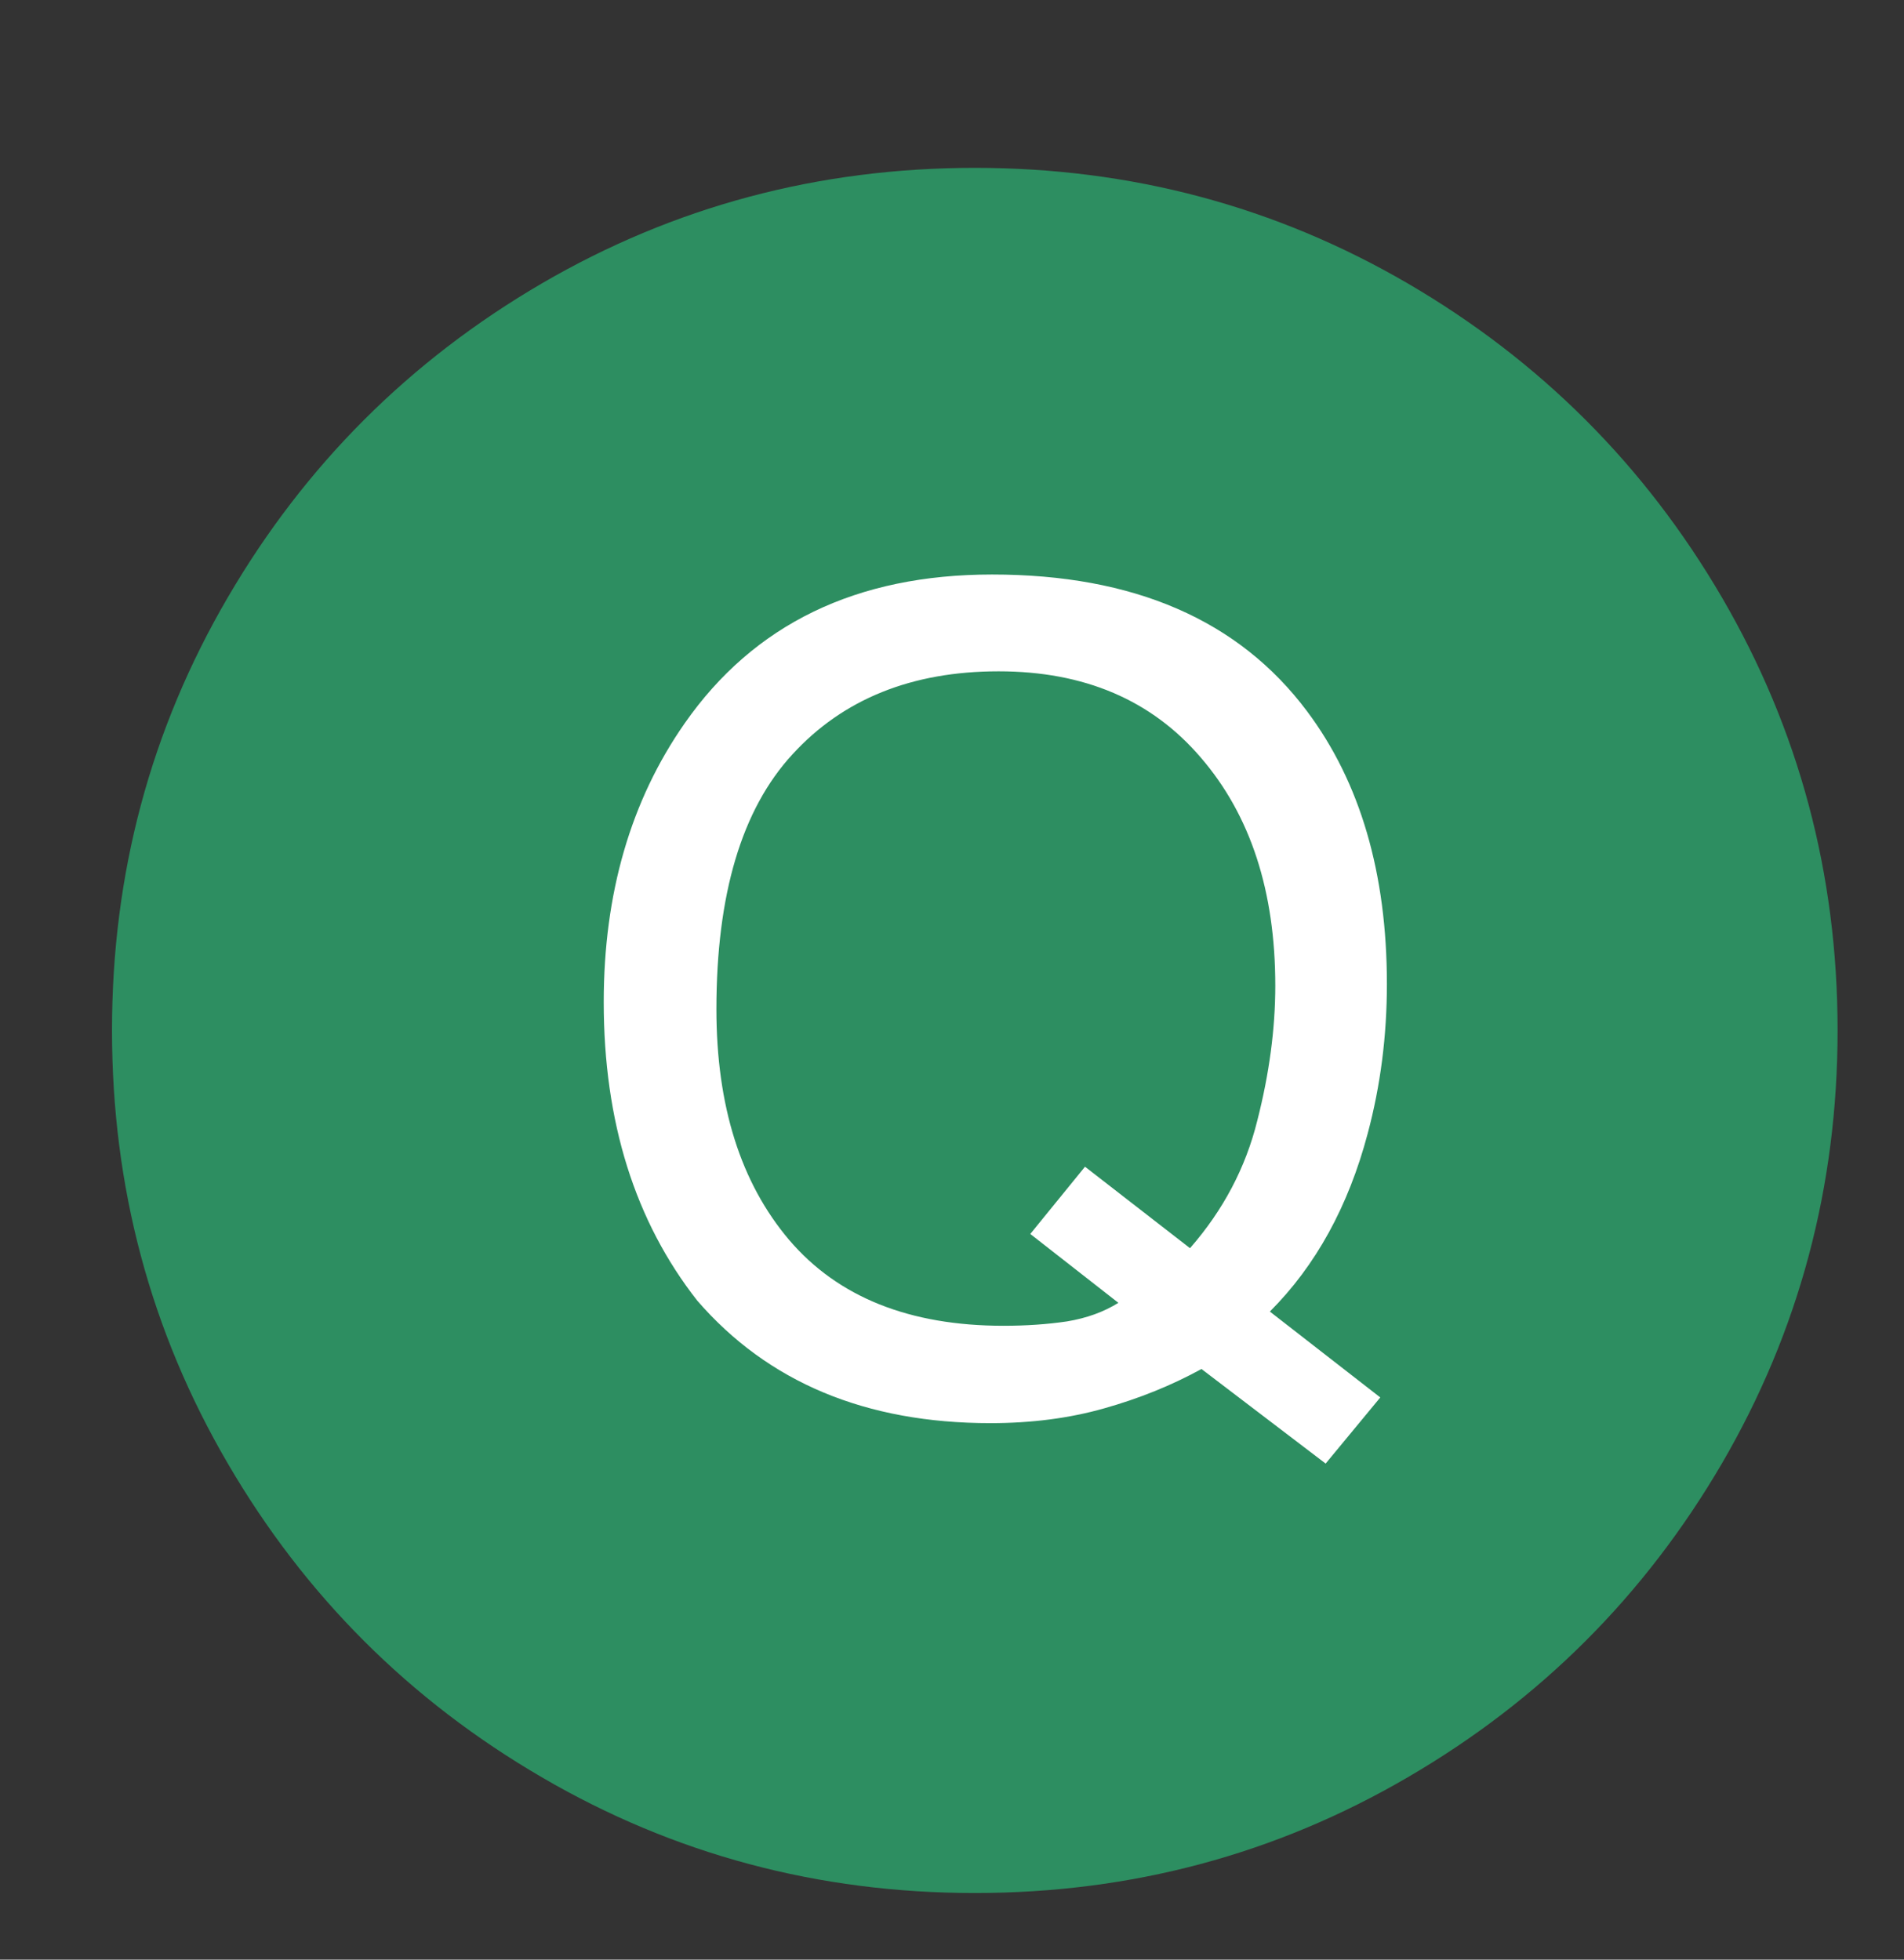 <svg width="34" height="35" viewBox="0 0 34 35" fill="none" xmlns="http://www.w3.org/2000/svg">
<rect x="0" y="0" width="34" height="35" fill="#333333" stroke="none"/>
<path d="M30.749 10.671C32.125 13.031 32.814 15.609 32.814 18.402C32.814 21.199 32.124 23.776 30.749 26.137C29.371 28.498 27.501 30.367 25.14 31.742C22.78 33.12 20.201 33.81 17.408 33.81C14.612 33.81 12.033 33.12 9.674 31.742C7.313 30.367 5.443 28.498 4.067 26.137C2.689 23.777 2 21.199 2 18.402C2 15.609 2.689 13.031 4.067 10.671C5.444 8.31 7.313 6.441 9.674 5.063C12.033 3.688 14.613 2.998 17.408 2.998C20.201 2.998 22.78 3.688 25.14 5.063C27.501 6.441 29.371 8.31 30.749 10.671Z" fill="#2d8e61"/>
<path d="M24.648 24.959L23.672 26.14L21.455 24.451C20.921 24.744 20.342 24.978 19.717 25.154C19.098 25.33 18.421 25.418 17.686 25.418C15.459 25.418 13.714 24.689 12.451 23.23C11.338 21.811 10.781 20.034 10.781 17.898C10.781 15.958 11.263 14.298 12.227 12.918C13.463 11.147 15.293 10.261 17.715 10.261C20.247 10.261 22.122 11.075 23.34 12.703C24.29 13.972 24.766 15.597 24.766 17.576C24.766 18.5 24.652 19.389 24.424 20.242C24.079 21.544 23.496 22.605 22.676 23.425L24.648 24.959ZM17.92 23.679C18.324 23.679 18.701 23.653 19.053 23.601C19.404 23.543 19.71 23.432 19.971 23.269L18.398 22.039L19.375 20.838L21.25 22.293C21.842 21.616 22.243 20.857 22.451 20.017C22.666 19.177 22.773 18.373 22.773 17.605C22.773 15.919 22.331 14.562 21.445 13.533C20.566 12.504 19.362 11.99 17.832 11.99C16.283 11.99 15.055 12.485 14.15 13.474C13.245 14.457 12.793 15.974 12.793 18.025C12.793 19.75 13.226 21.124 14.092 22.146C14.964 23.168 16.24 23.679 17.92 23.679Z" fill="white"/>
</svg>

